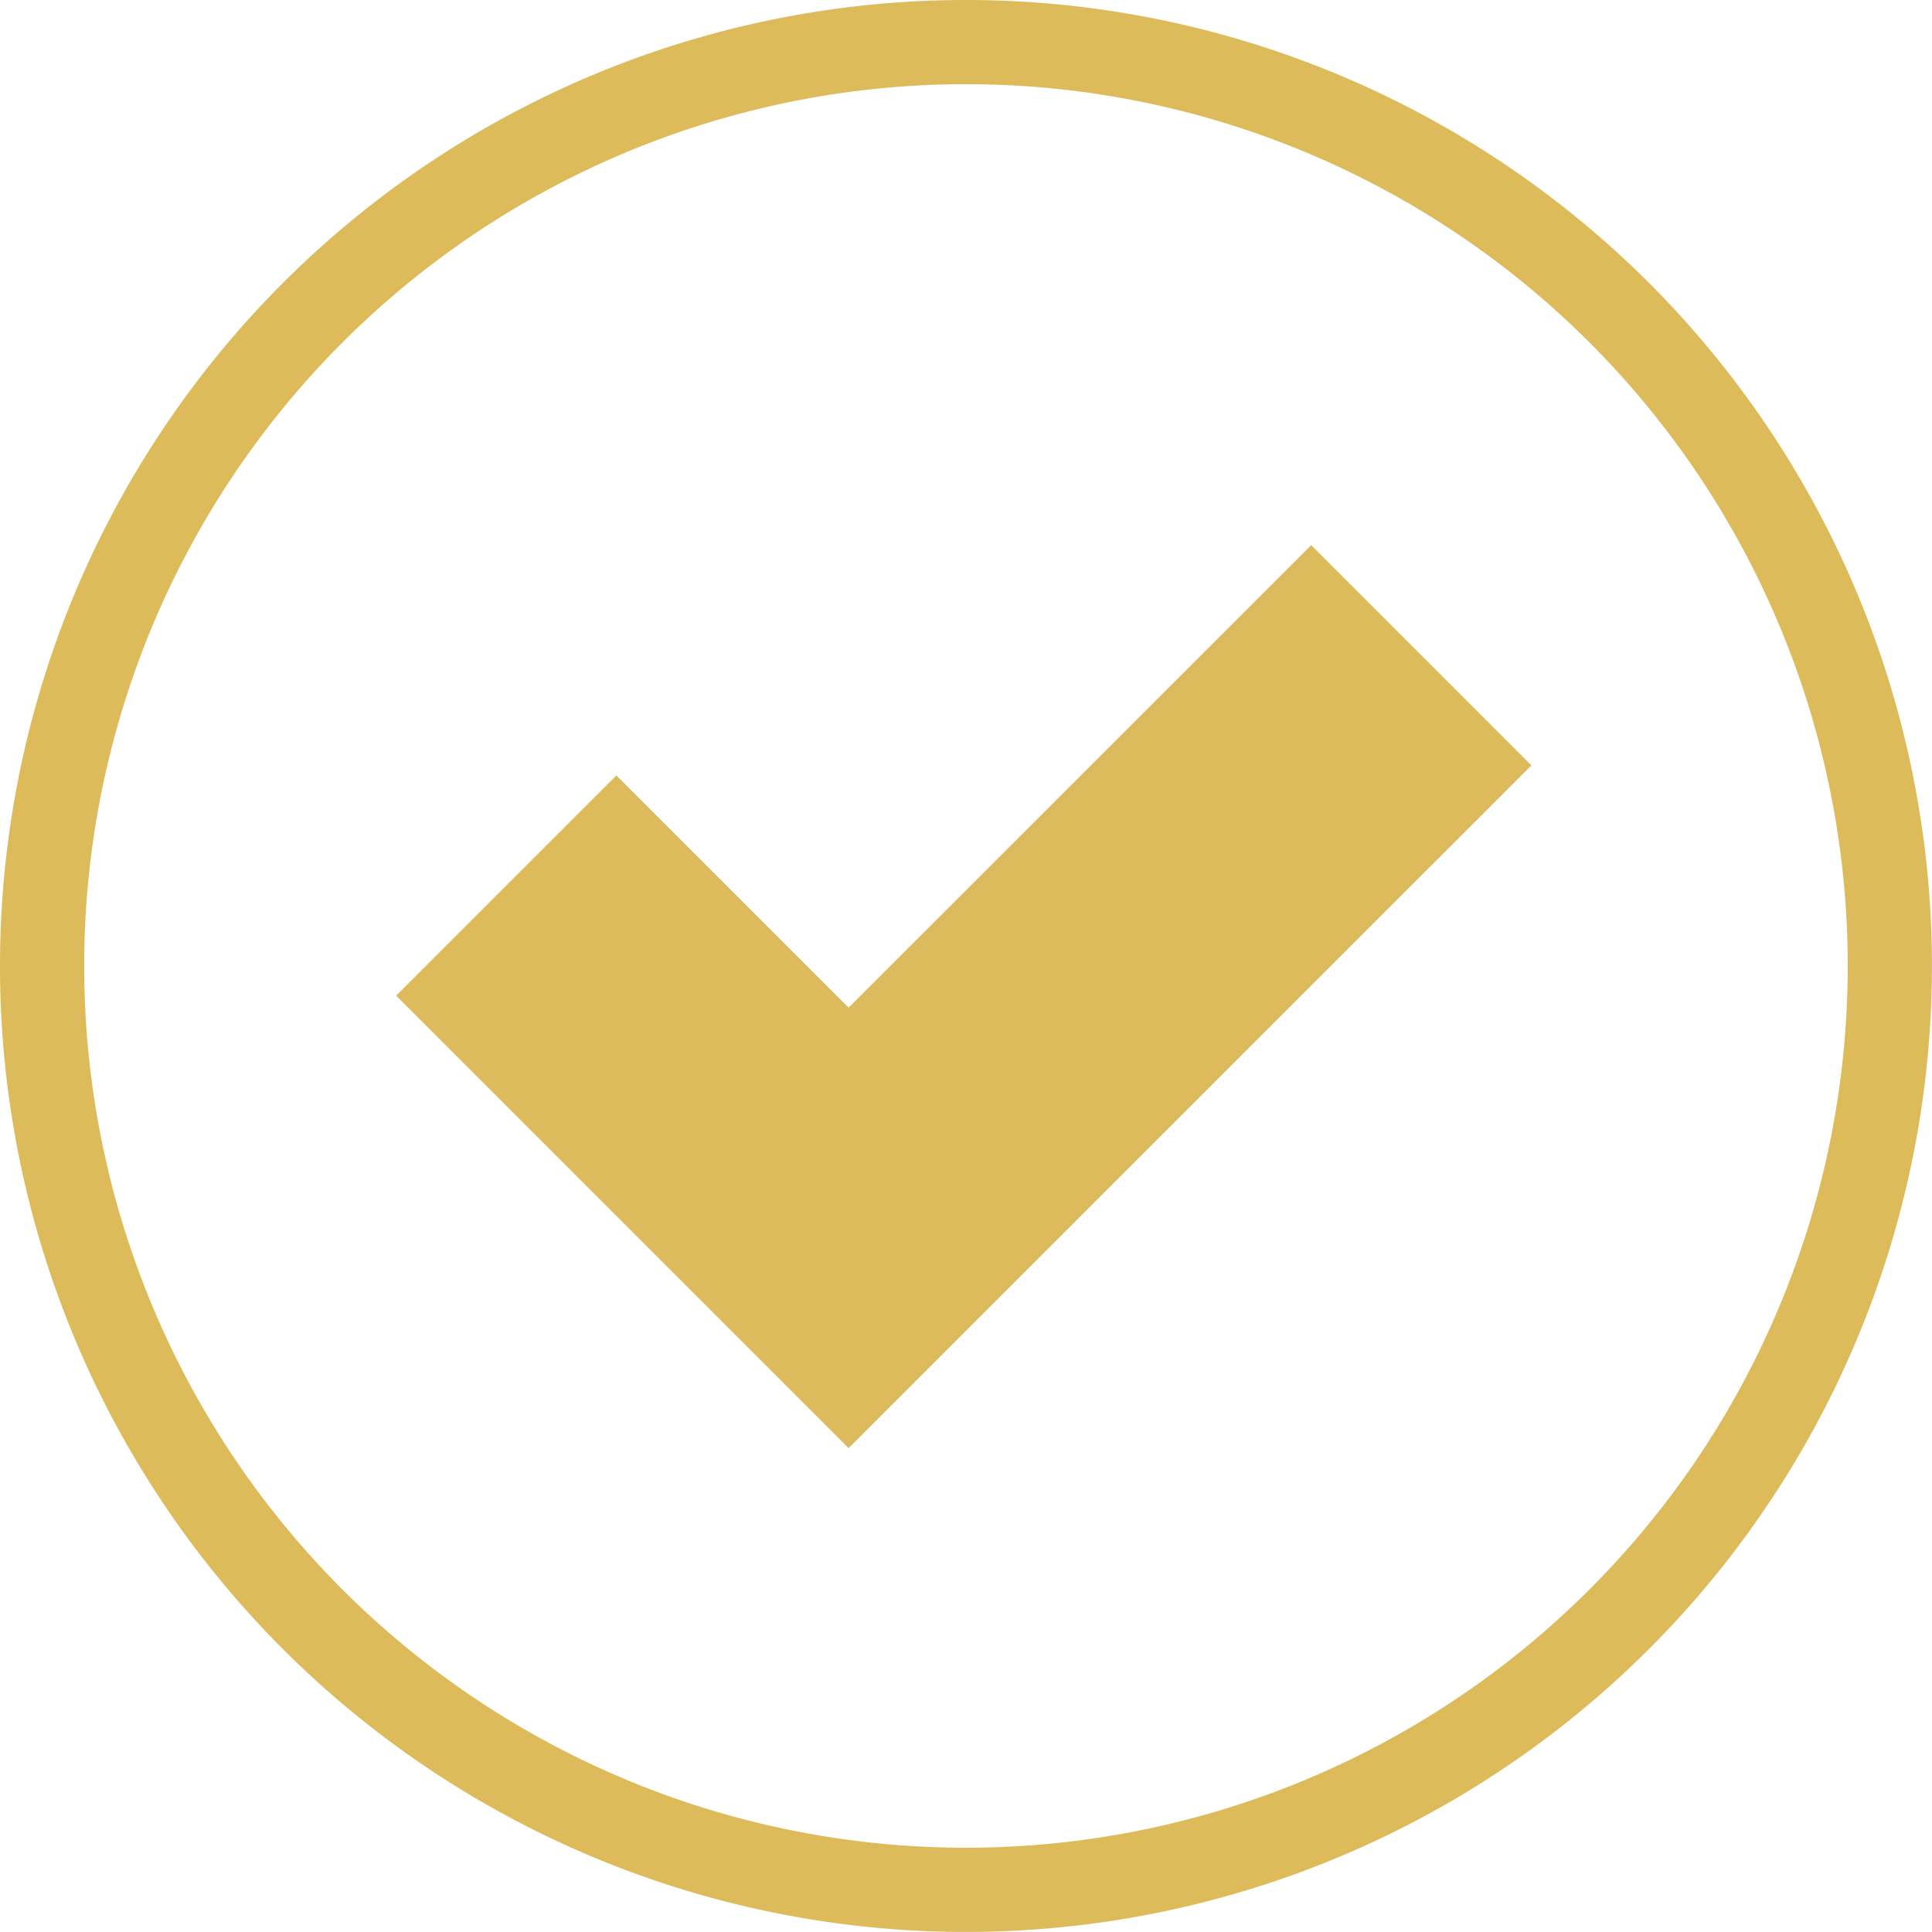<svg xmlns="http://www.w3.org/2000/svg" width="22.945" height="22.944" viewBox="0 0 22.945 22.944">
    <g id="Group_4" data-name="Group 4" transform="translate(1713.159 -2059.737)">
        <g id="Group_3" data-name="Group 3">
            <path id="Path_3" fill="none" stroke="#ddbb5b" stroke-miterlimit="10" d="M-1690.715 2071.15a10.972 10.972 0 0 1-10.913 11.031 10.971 10.971 0 0 1-11.031-10.912 10.973 10.973 0 0 1 10.913-11.032 10.972 10.972 0 0 1 11.031 10.913z" data-name="Path 3"/>
        </g>
        <path id="Path_4" fill="#ddbb5c" stroke="#ddbb5c" stroke-miterlimit="10" stroke-width="0.8px" d="M-1703.081 2072.27l-2.758-2.758-2.05 2.05 4.808 4.808 7.544-7.543-2.05-2.05z" data-name="Path 4"/>
    </g>
</svg>
